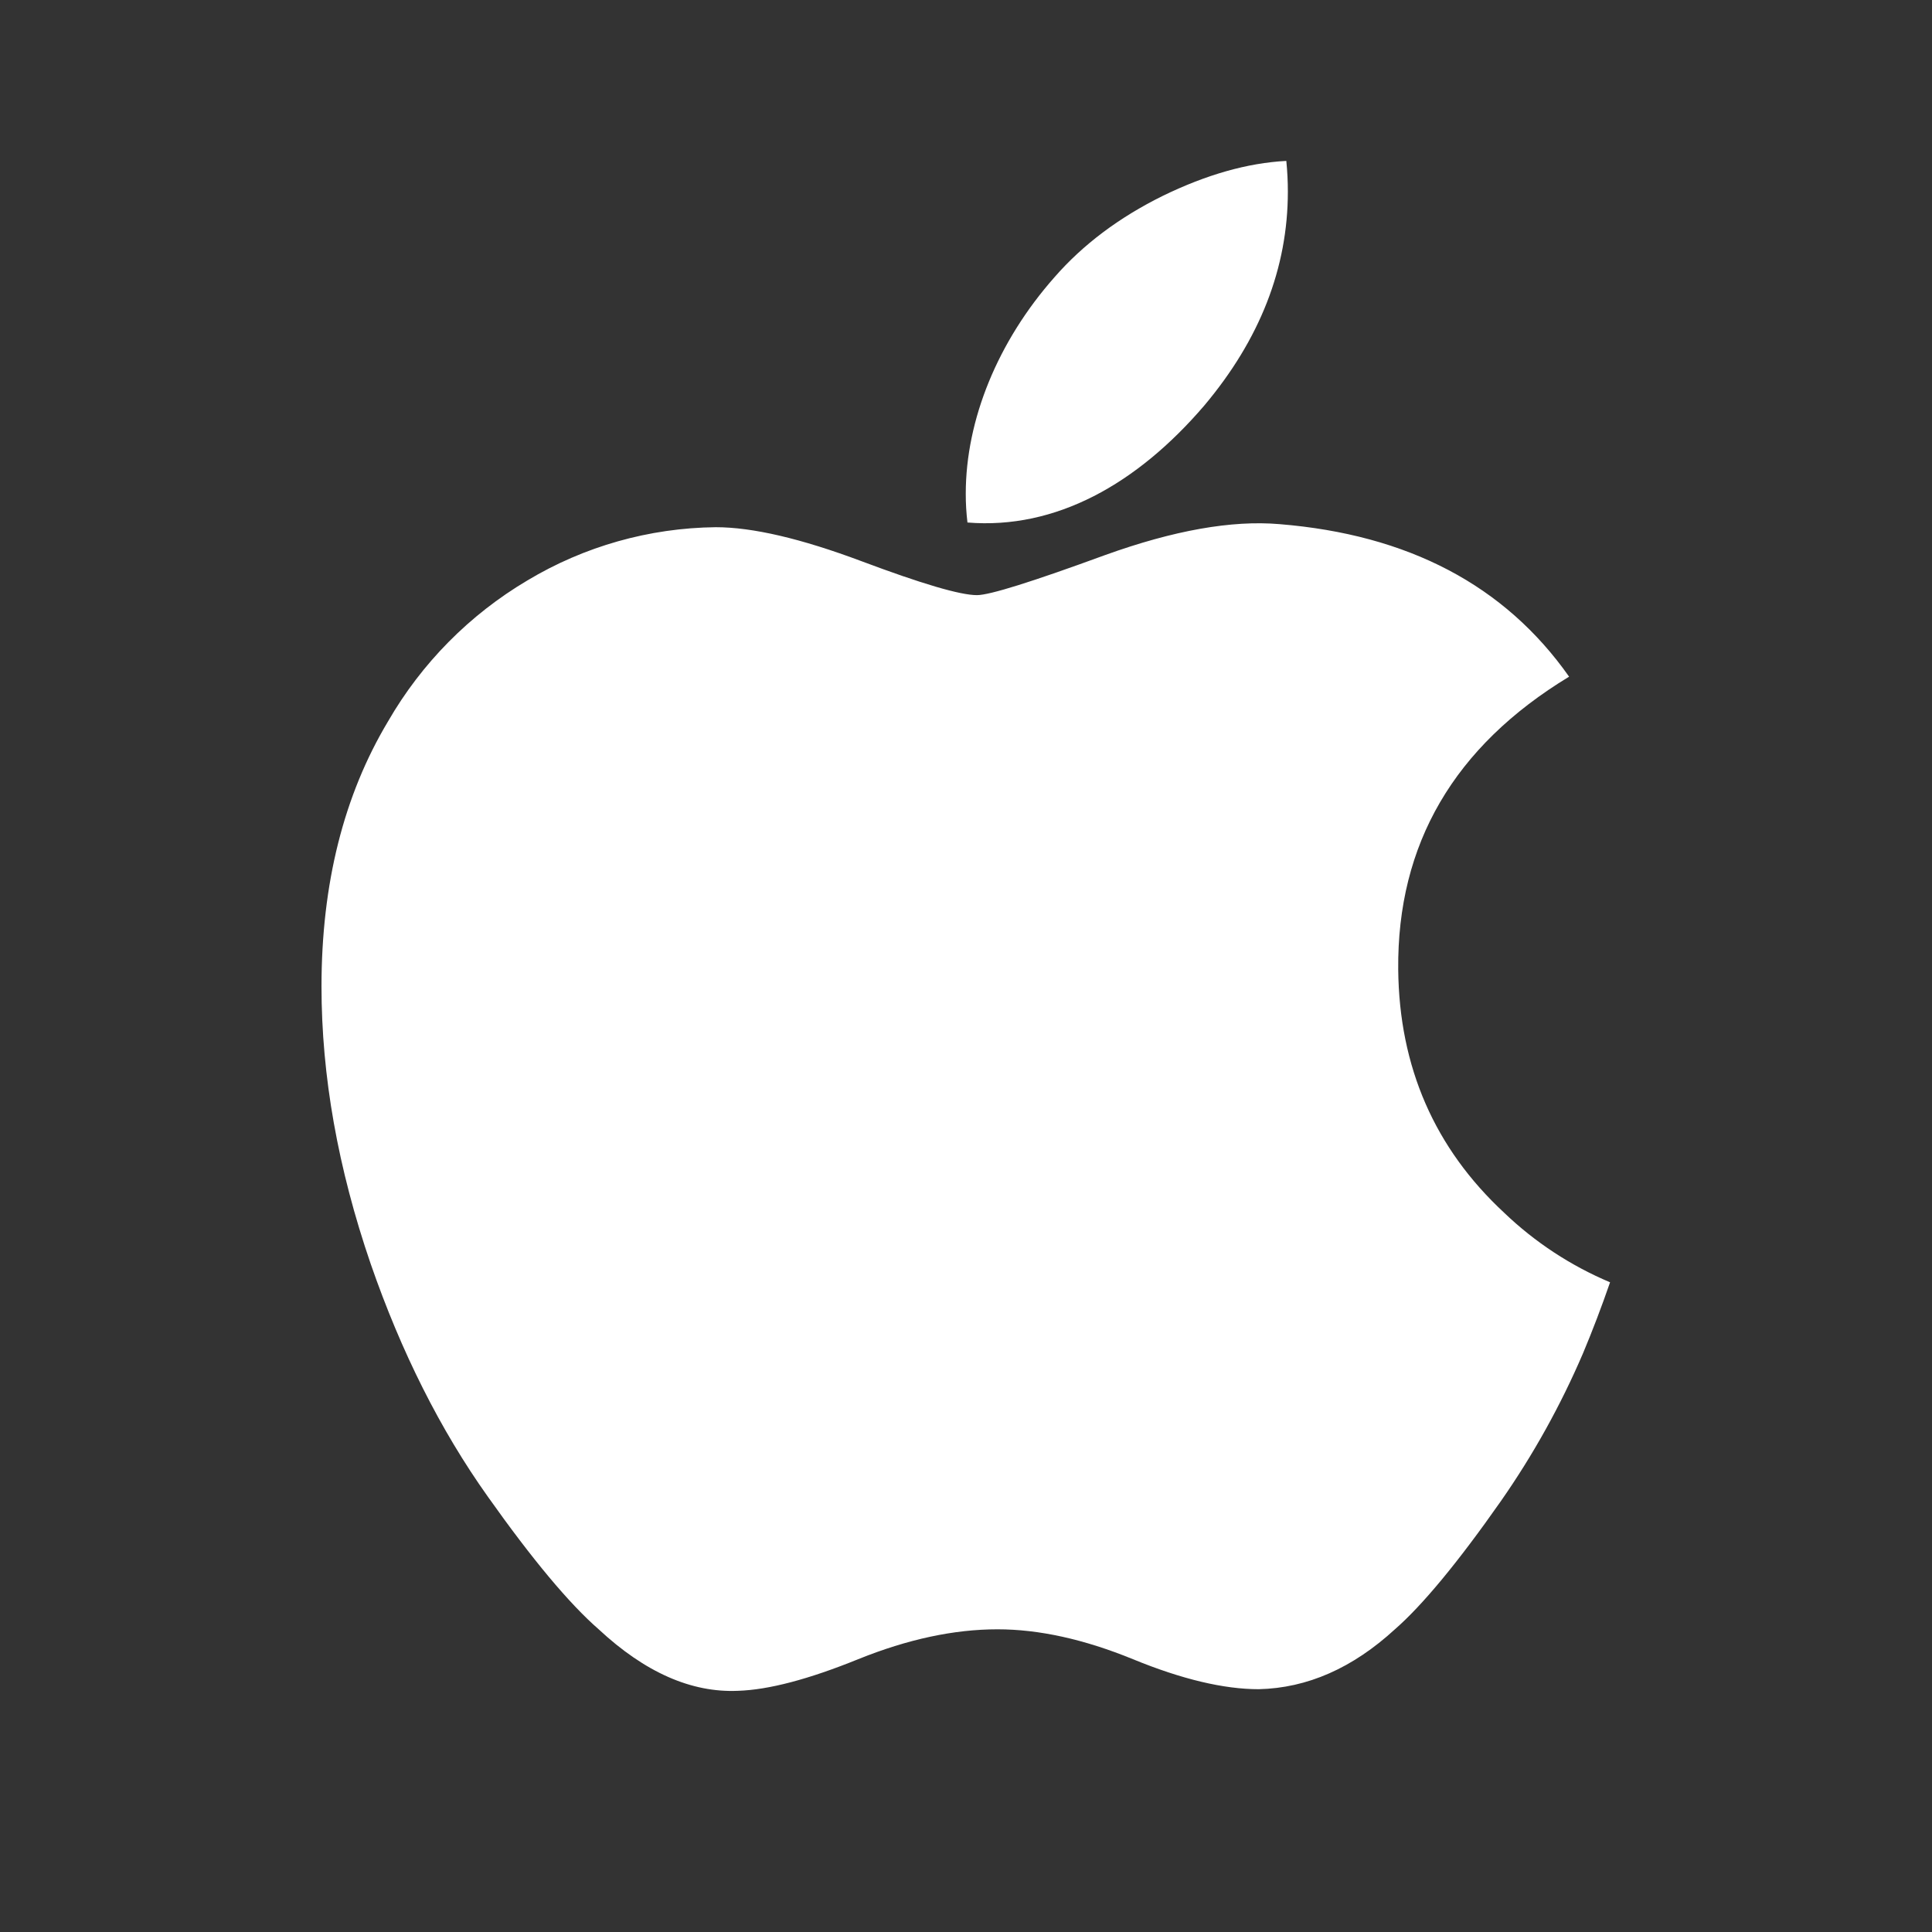 <svg width="49" height="49" viewBox="0 0 49 49" fill="none" xmlns="http://www.w3.org/2000/svg">
<rect x="0" y="0" width="49" height="49" fill="#333333" stroke="none"/>
<path d="M40.149 34.322C39.584 35.64 38.886 36.897 38.065 38.073C36.968 39.639 36.068 40.721 35.378 41.323C34.306 42.307 33.155 42.814 31.924 42.842C31.041 42.842 29.976 42.591 28.734 42.081C27.489 41.572 26.346 41.323 25.298 41.323C24.202 41.323 23.026 41.572 21.766 42.081C20.509 42.591 19.492 42.859 18.714 42.883C17.536 42.934 16.358 42.416 15.184 41.323C14.435 40.67 13.498 39.547 12.373 37.959C11.168 36.266 10.178 34.296 9.402 32.056C8.571 29.633 8.154 27.289 8.154 25.019C8.154 22.419 8.716 20.176 9.841 18.297C10.692 16.822 11.908 15.591 13.373 14.723C14.817 13.856 16.466 13.39 18.15 13.371C19.09 13.371 20.321 13.661 21.846 14.232C23.371 14.804 24.351 15.094 24.778 15.094C25.1 15.094 26.184 14.753 28.03 14.077C29.772 13.45 31.242 13.191 32.446 13.293C35.713 13.557 38.165 14.843 39.796 17.162C36.877 18.932 35.433 21.409 35.462 24.588C35.486 27.064 36.387 29.124 38.151 30.76C38.93 31.506 39.84 32.103 40.835 32.522C40.619 33.148 40.39 33.747 40.149 34.322ZM32.663 4.859C32.663 6.799 31.952 8.612 30.541 10.288C28.834 12.281 26.772 13.434 24.537 13.252C24.508 13.009 24.493 12.763 24.494 12.518C24.494 10.653 25.302 8.661 26.746 7.029C27.465 6.205 28.379 5.517 29.488 4.969C30.594 4.43 31.64 4.132 32.624 4.081C32.65 4.343 32.663 4.602 32.663 4.859Z" fill="white"/>
</svg>
